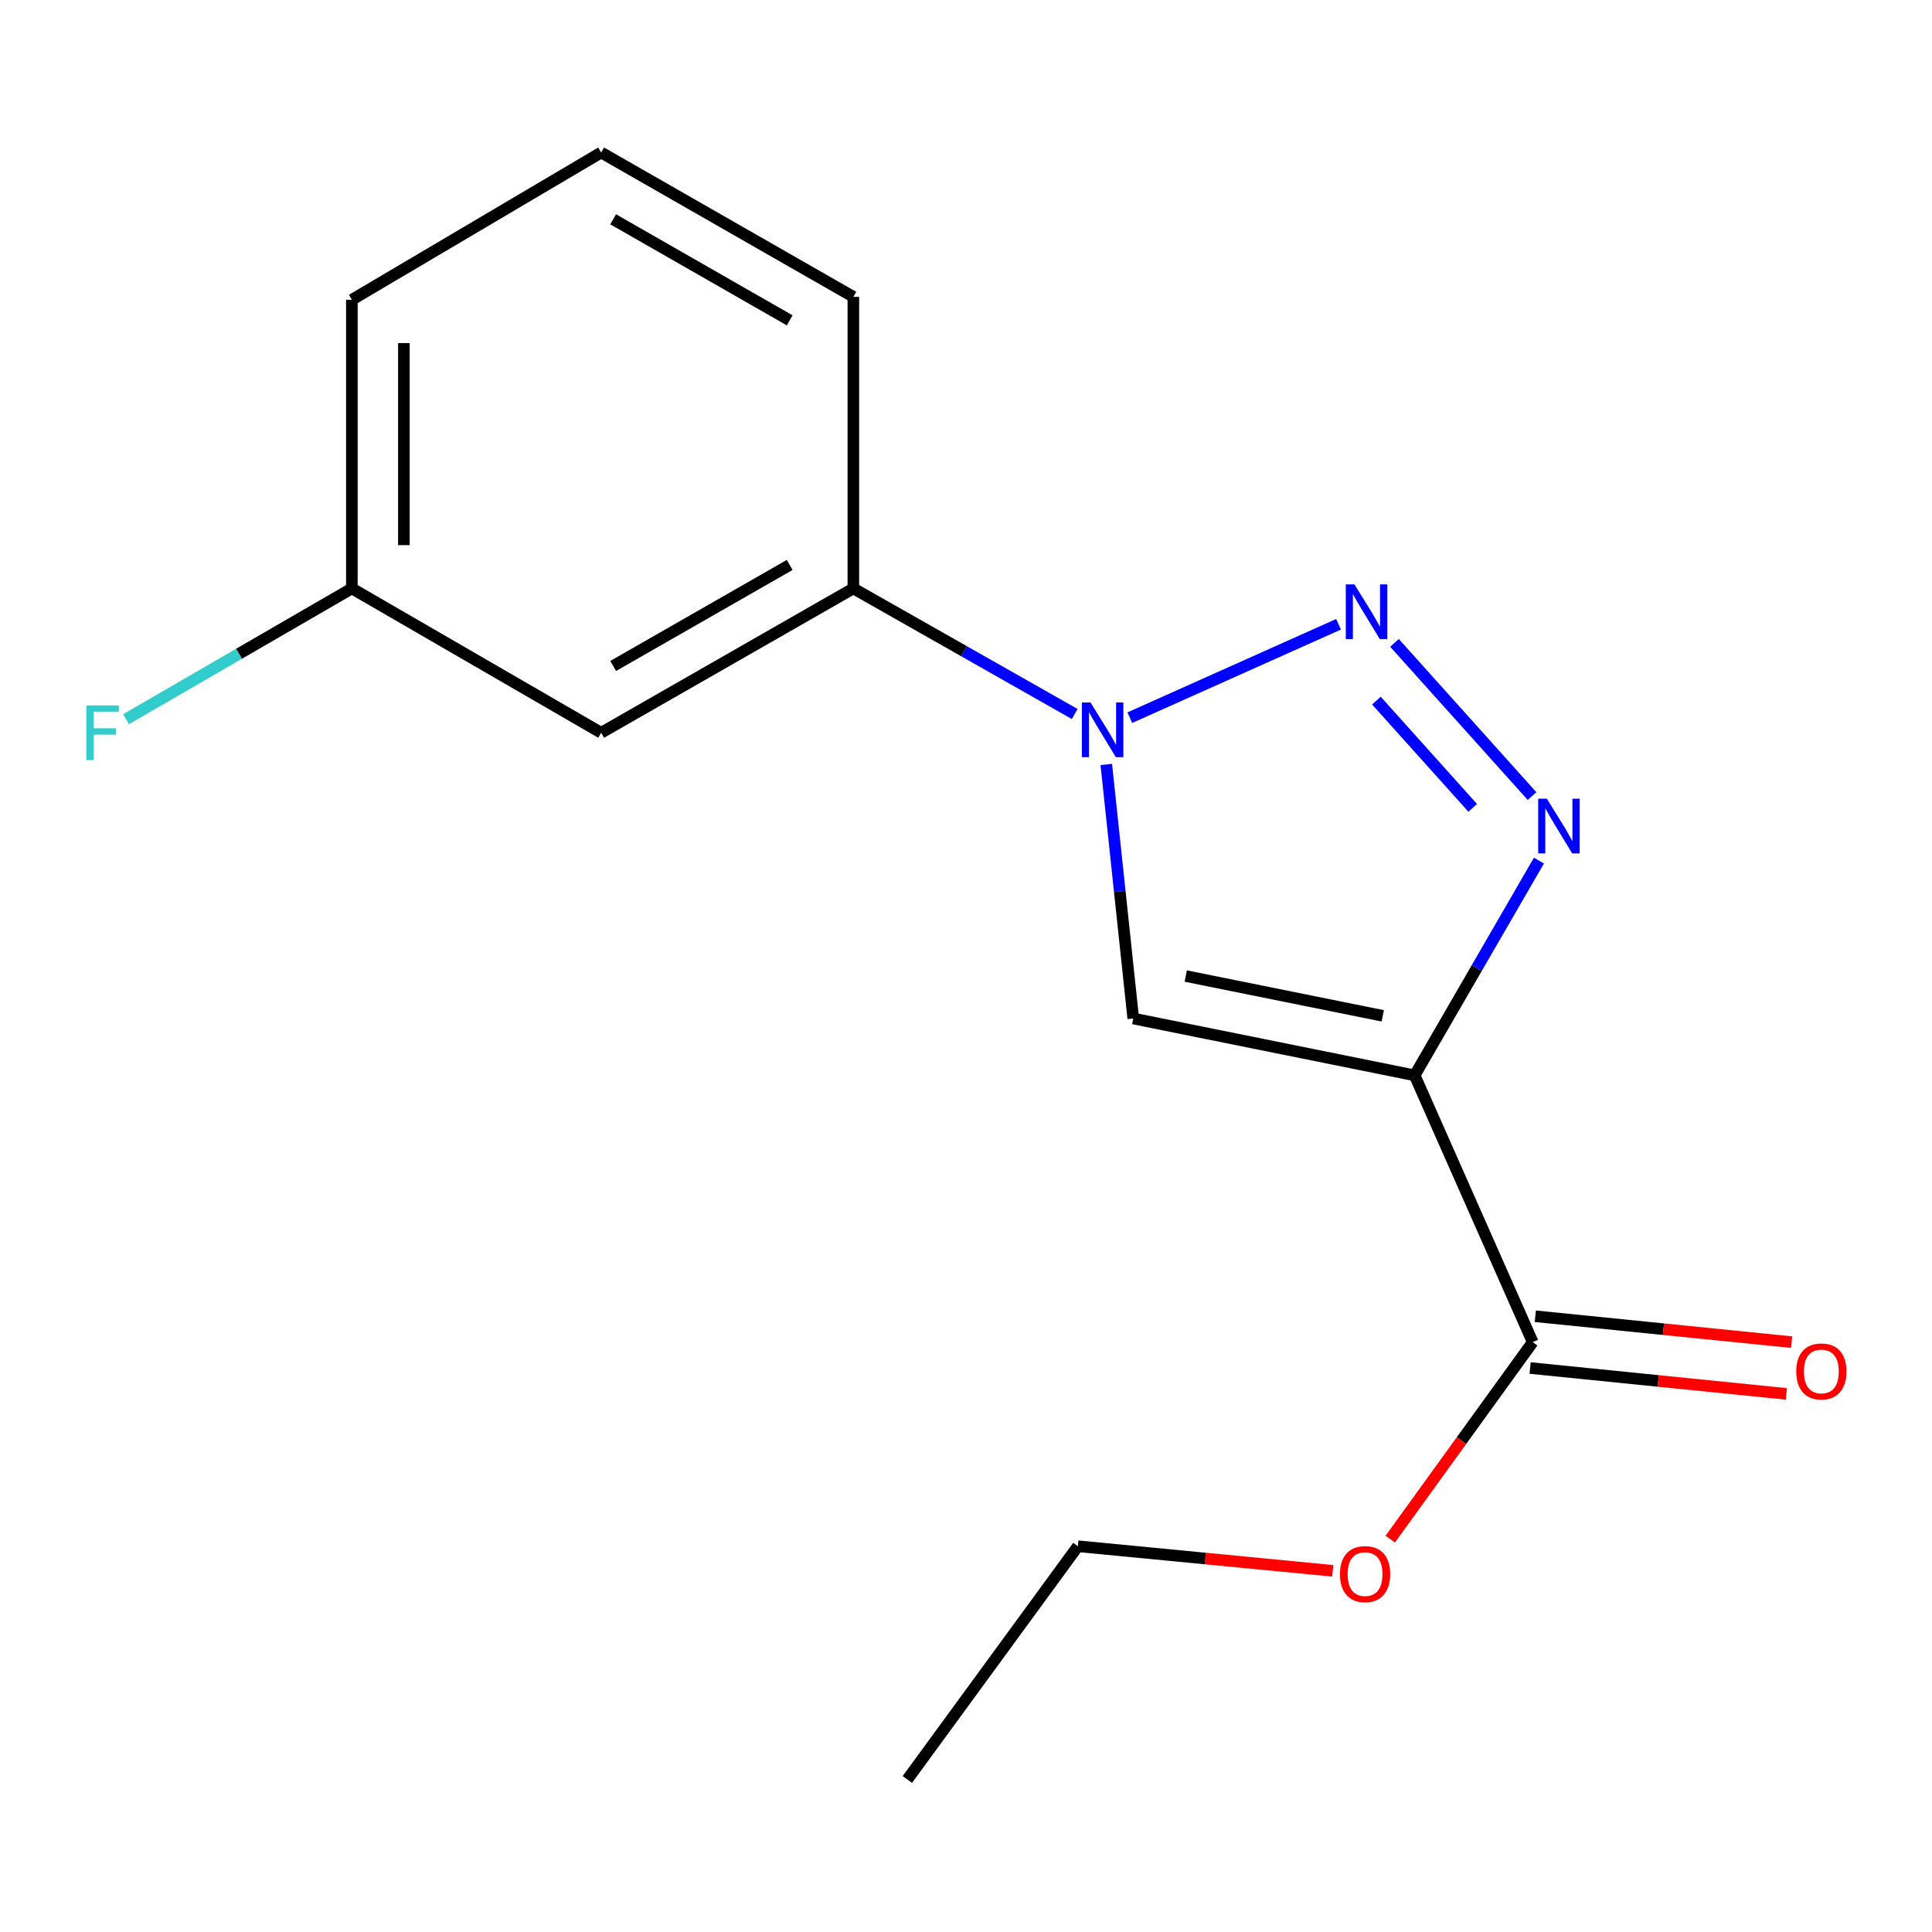 <?xml version='1.0' encoding='iso-8859-1'?>
<svg version='1.1' baseProfile='full'
              xmlns='http://www.w3.org/2000/svg'
                      xmlns:rdkit='http://www.rdkit.org/xml'
                      xmlns:xlink='http://www.w3.org/1999/xlink'
                  xml:space='preserve'
width='1000px' height='1000px' viewBox='0 0 1000 1000'>
<!-- END OF HEADER -->
<rect style='opacity:1.0;fill:#FFFFFF;stroke:none' width='1000' height='1000' x='0' y='0'> </rect>
<path class='bond-2' d='M 732.224,556.598 L 764.389,501.024' style='fill:none;fill-rule:evenodd;stroke:#000000;stroke-width:6px;stroke-linecap:butt;stroke-linejoin:miter;stroke-opacity:1' />
<path class='bond-2' d='M 764.389,501.024 L 796.553,445.449' style='fill:none;fill-rule:evenodd;stroke:#0000FF;stroke-width:6px;stroke-linecap:butt;stroke-linejoin:miter;stroke-opacity:1' />
<path class='bond-3' d='M 732.224,556.598 L 586.571,527.177' style='fill:none;fill-rule:evenodd;stroke:#000000;stroke-width:6px;stroke-linecap:butt;stroke-linejoin:miter;stroke-opacity:1' />
<path class='bond-3' d='M 715.707,525.795 L 613.749,505.2' style='fill:none;fill-rule:evenodd;stroke:#000000;stroke-width:6px;stroke-linecap:butt;stroke-linejoin:miter;stroke-opacity:1' />
<path class='bond-4' d='M 732.224,556.598 L 793.325,694.683' style='fill:none;fill-rule:evenodd;stroke:#000000;stroke-width:6px;stroke-linecap:butt;stroke-linejoin:miter;stroke-opacity:1' />
<path class='bond-0' d='M 721.787,332.753 L 792.981,412.051' style='fill:none;fill-rule:evenodd;stroke:#0000FF;stroke-width:6px;stroke-linecap:butt;stroke-linejoin:miter;stroke-opacity:1' />
<path class='bond-0' d='M 712.432,362.634 L 762.268,418.143' style='fill:none;fill-rule:evenodd;stroke:#0000FF;stroke-width:6px;stroke-linecap:butt;stroke-linejoin:miter;stroke-opacity:1' />
<path class='bond-16' d='M 692.839,323.12 L 584.801,371.466' style='fill:none;fill-rule:evenodd;stroke:#0000FF;stroke-width:6px;stroke-linecap:butt;stroke-linejoin:miter;stroke-opacity:1' />
<path class='bond-1' d='M 572.617,395.686 L 579.594,461.431' style='fill:none;fill-rule:evenodd;stroke:#0000FF;stroke-width:6px;stroke-linecap:butt;stroke-linejoin:miter;stroke-opacity:1' />
<path class='bond-1' d='M 579.594,461.431 L 586.571,527.177' style='fill:none;fill-rule:evenodd;stroke:#000000;stroke-width:6px;stroke-linecap:butt;stroke-linejoin:miter;stroke-opacity:1' />
<path class='bond-5' d='M 556.268,369.572 L 498.981,337.07' style='fill:none;fill-rule:evenodd;stroke:#0000FF;stroke-width:6px;stroke-linecap:butt;stroke-linejoin:miter;stroke-opacity:1' />
<path class='bond-5' d='M 498.981,337.07 L 441.695,304.569' style='fill:none;fill-rule:evenodd;stroke:#000000;stroke-width:6px;stroke-linecap:butt;stroke-linejoin:miter;stroke-opacity:1' />
<path class='bond-7' d='M 791.972,708.077 L 858.299,714.777' style='fill:none;fill-rule:evenodd;stroke:#000000;stroke-width:6px;stroke-linecap:butt;stroke-linejoin:miter;stroke-opacity:1' />
<path class='bond-7' d='M 858.299,714.777 L 924.625,721.476' style='fill:none;fill-rule:evenodd;stroke:#FF0000;stroke-width:6px;stroke-linecap:butt;stroke-linejoin:miter;stroke-opacity:1' />
<path class='bond-7' d='M 794.678,681.29 L 861.004,687.99' style='fill:none;fill-rule:evenodd;stroke:#000000;stroke-width:6px;stroke-linecap:butt;stroke-linejoin:miter;stroke-opacity:1' />
<path class='bond-7' d='M 861.004,687.99 L 927.331,694.69' style='fill:none;fill-rule:evenodd;stroke:#FF0000;stroke-width:6px;stroke-linecap:butt;stroke-linejoin:miter;stroke-opacity:1' />
<path class='bond-9' d='M 793.325,694.683 L 756.457,745.666' style='fill:none;fill-rule:evenodd;stroke:#000000;stroke-width:6px;stroke-linecap:butt;stroke-linejoin:miter;stroke-opacity:1' />
<path class='bond-9' d='M 756.457,745.666 L 719.59,796.649' style='fill:none;fill-rule:evenodd;stroke:#FF0000;stroke-width:6px;stroke-linecap:butt;stroke-linejoin:miter;stroke-opacity:1' />
<path class='bond-6' d='M 441.695,304.569 L 311.163,379.28' style='fill:none;fill-rule:evenodd;stroke:#000000;stroke-width:6px;stroke-linecap:butt;stroke-linejoin:miter;stroke-opacity:1' />
<path class='bond-6' d='M 408.741,292.409 L 317.369,344.707' style='fill:none;fill-rule:evenodd;stroke:#000000;stroke-width:6px;stroke-linecap:butt;stroke-linejoin:miter;stroke-opacity:1' />
<path class='bond-11' d='M 441.695,304.569 L 441.695,153.65' style='fill:none;fill-rule:evenodd;stroke:#000000;stroke-width:6px;stroke-linecap:butt;stroke-linejoin:miter;stroke-opacity:1' />
<path class='bond-8' d='M 311.163,379.28 L 182.127,304.569' style='fill:none;fill-rule:evenodd;stroke:#000000;stroke-width:6px;stroke-linecap:butt;stroke-linejoin:miter;stroke-opacity:1' />
<path class='bond-10' d='M 182.127,304.569 L 123.69,338.407' style='fill:none;fill-rule:evenodd;stroke:#000000;stroke-width:6px;stroke-linecap:butt;stroke-linejoin:miter;stroke-opacity:1' />
<path class='bond-10' d='M 123.69,338.407 L 65.253,372.246' style='fill:none;fill-rule:evenodd;stroke:#33CCCC;stroke-width:6px;stroke-linecap:butt;stroke-linejoin:miter;stroke-opacity:1' />
<path class='bond-17' d='M 182.127,304.569 L 182.127,155.161' style='fill:none;fill-rule:evenodd;stroke:#000000;stroke-width:6px;stroke-linecap:butt;stroke-linejoin:miter;stroke-opacity:1' />
<path class='bond-17' d='M 209.05,282.157 L 209.05,177.572' style='fill:none;fill-rule:evenodd;stroke:#000000;stroke-width:6px;stroke-linecap:butt;stroke-linejoin:miter;stroke-opacity:1' />
<path class='bond-14' d='M 689.824,813.056 L 623.868,806.691' style='fill:none;fill-rule:evenodd;stroke:#FF0000;stroke-width:6px;stroke-linecap:butt;stroke-linejoin:miter;stroke-opacity:1' />
<path class='bond-14' d='M 623.868,806.691 L 557.913,800.326' style='fill:none;fill-rule:evenodd;stroke:#000000;stroke-width:6px;stroke-linecap:butt;stroke-linejoin:miter;stroke-opacity:1' />
<path class='bond-12' d='M 441.695,153.65 L 311.163,78.939' style='fill:none;fill-rule:evenodd;stroke:#000000;stroke-width:6px;stroke-linecap:butt;stroke-linejoin:miter;stroke-opacity:1' />
<path class='bond-12' d='M 408.741,165.81 L 317.369,113.512' style='fill:none;fill-rule:evenodd;stroke:#000000;stroke-width:6px;stroke-linecap:butt;stroke-linejoin:miter;stroke-opacity:1' />
<path class='bond-13' d='M 311.163,78.939 L 182.127,155.161' style='fill:none;fill-rule:evenodd;stroke:#000000;stroke-width:6px;stroke-linecap:butt;stroke-linejoin:miter;stroke-opacity:1' />
<path class='bond-15' d='M 557.913,800.326 L 469.635,921.061' style='fill:none;fill-rule:evenodd;stroke:#000000;stroke-width:6px;stroke-linecap:butt;stroke-linejoin:miter;stroke-opacity:1' />
<path  class='atom-1' d='M 701.061 302.479
L 710.341 317.479
Q 711.261 318.959, 712.741 321.639
Q 714.221 324.319, 714.301 324.479
L 714.301 302.479
L 718.061 302.479
L 718.061 330.799
L 714.181 330.799
L 704.221 314.399
Q 703.061 312.479, 701.821 310.279
Q 700.621 308.079, 700.261 307.399
L 700.261 330.799
L 696.581 330.799
L 696.581 302.479
L 701.061 302.479
' fill='#0000FF'/>
<path  class='atom-2' d='M 564.456 363.609
L 573.736 378.609
Q 574.656 380.089, 576.136 382.769
Q 577.616 385.449, 577.696 385.609
L 577.696 363.609
L 581.456 363.609
L 581.456 391.929
L 577.576 391.929
L 567.616 375.529
Q 566.456 373.609, 565.216 371.409
Q 564.016 369.209, 563.656 368.529
L 563.656 391.929
L 559.976 391.929
L 559.976 363.609
L 564.456 363.609
' fill='#0000FF'/>
<path  class='atom-3' d='M 800.646 413.402
L 809.926 428.402
Q 810.846 429.882, 812.326 432.562
Q 813.806 435.242, 813.886 435.402
L 813.886 413.402
L 817.646 413.402
L 817.646 441.722
L 813.766 441.722
L 803.806 425.322
Q 802.646 423.402, 801.406 421.202
Q 800.206 419.002, 799.846 418.322
L 799.846 441.722
L 796.166 441.722
L 796.166 413.402
L 800.646 413.402
' fill='#0000FF'/>
<path  class='atom-8' d='M 929.733 709.855
Q 929.733 703.055, 933.093 699.255
Q 936.453 695.455, 942.733 695.455
Q 949.013 695.455, 952.373 699.255
Q 955.733 703.055, 955.733 709.855
Q 955.733 716.735, 952.333 720.655
Q 948.933 724.535, 942.733 724.535
Q 936.493 724.535, 933.093 720.655
Q 929.733 716.775, 929.733 709.855
M 942.733 721.335
Q 947.053 721.335, 949.373 718.455
Q 951.733 715.535, 951.733 709.855
Q 951.733 704.295, 949.373 701.495
Q 947.053 698.655, 942.733 698.655
Q 938.413 698.655, 936.053 701.455
Q 933.733 704.255, 933.733 709.855
Q 933.733 715.575, 936.053 718.455
Q 938.413 721.335, 942.733 721.335
' fill='#FF0000'/>
<path  class='atom-10' d='M 693.558 814.75
Q 693.558 807.95, 696.918 804.15
Q 700.278 800.35, 706.558 800.35
Q 712.838 800.35, 716.198 804.15
Q 719.558 807.95, 719.558 814.75
Q 719.558 821.63, 716.158 825.55
Q 712.758 829.43, 706.558 829.43
Q 700.318 829.43, 696.918 825.55
Q 693.558 821.67, 693.558 814.75
M 706.558 826.23
Q 710.878 826.23, 713.198 823.35
Q 715.558 820.43, 715.558 814.75
Q 715.558 809.19, 713.198 806.39
Q 710.878 803.55, 706.558 803.55
Q 702.238 803.55, 699.878 806.35
Q 697.558 809.15, 697.558 814.75
Q 697.558 820.47, 699.878 823.35
Q 702.238 826.23, 706.558 826.23
' fill='#FF0000'/>
<path  class='atom-11' d='M 44.686 365.12
L 61.526 365.12
L 61.526 368.36
L 48.486 368.36
L 48.486 376.96
L 60.086 376.96
L 60.086 380.24
L 48.486 380.24
L 48.486 393.44
L 44.686 393.44
L 44.686 365.12
' fill='#33CCCC'/>
</svg>
